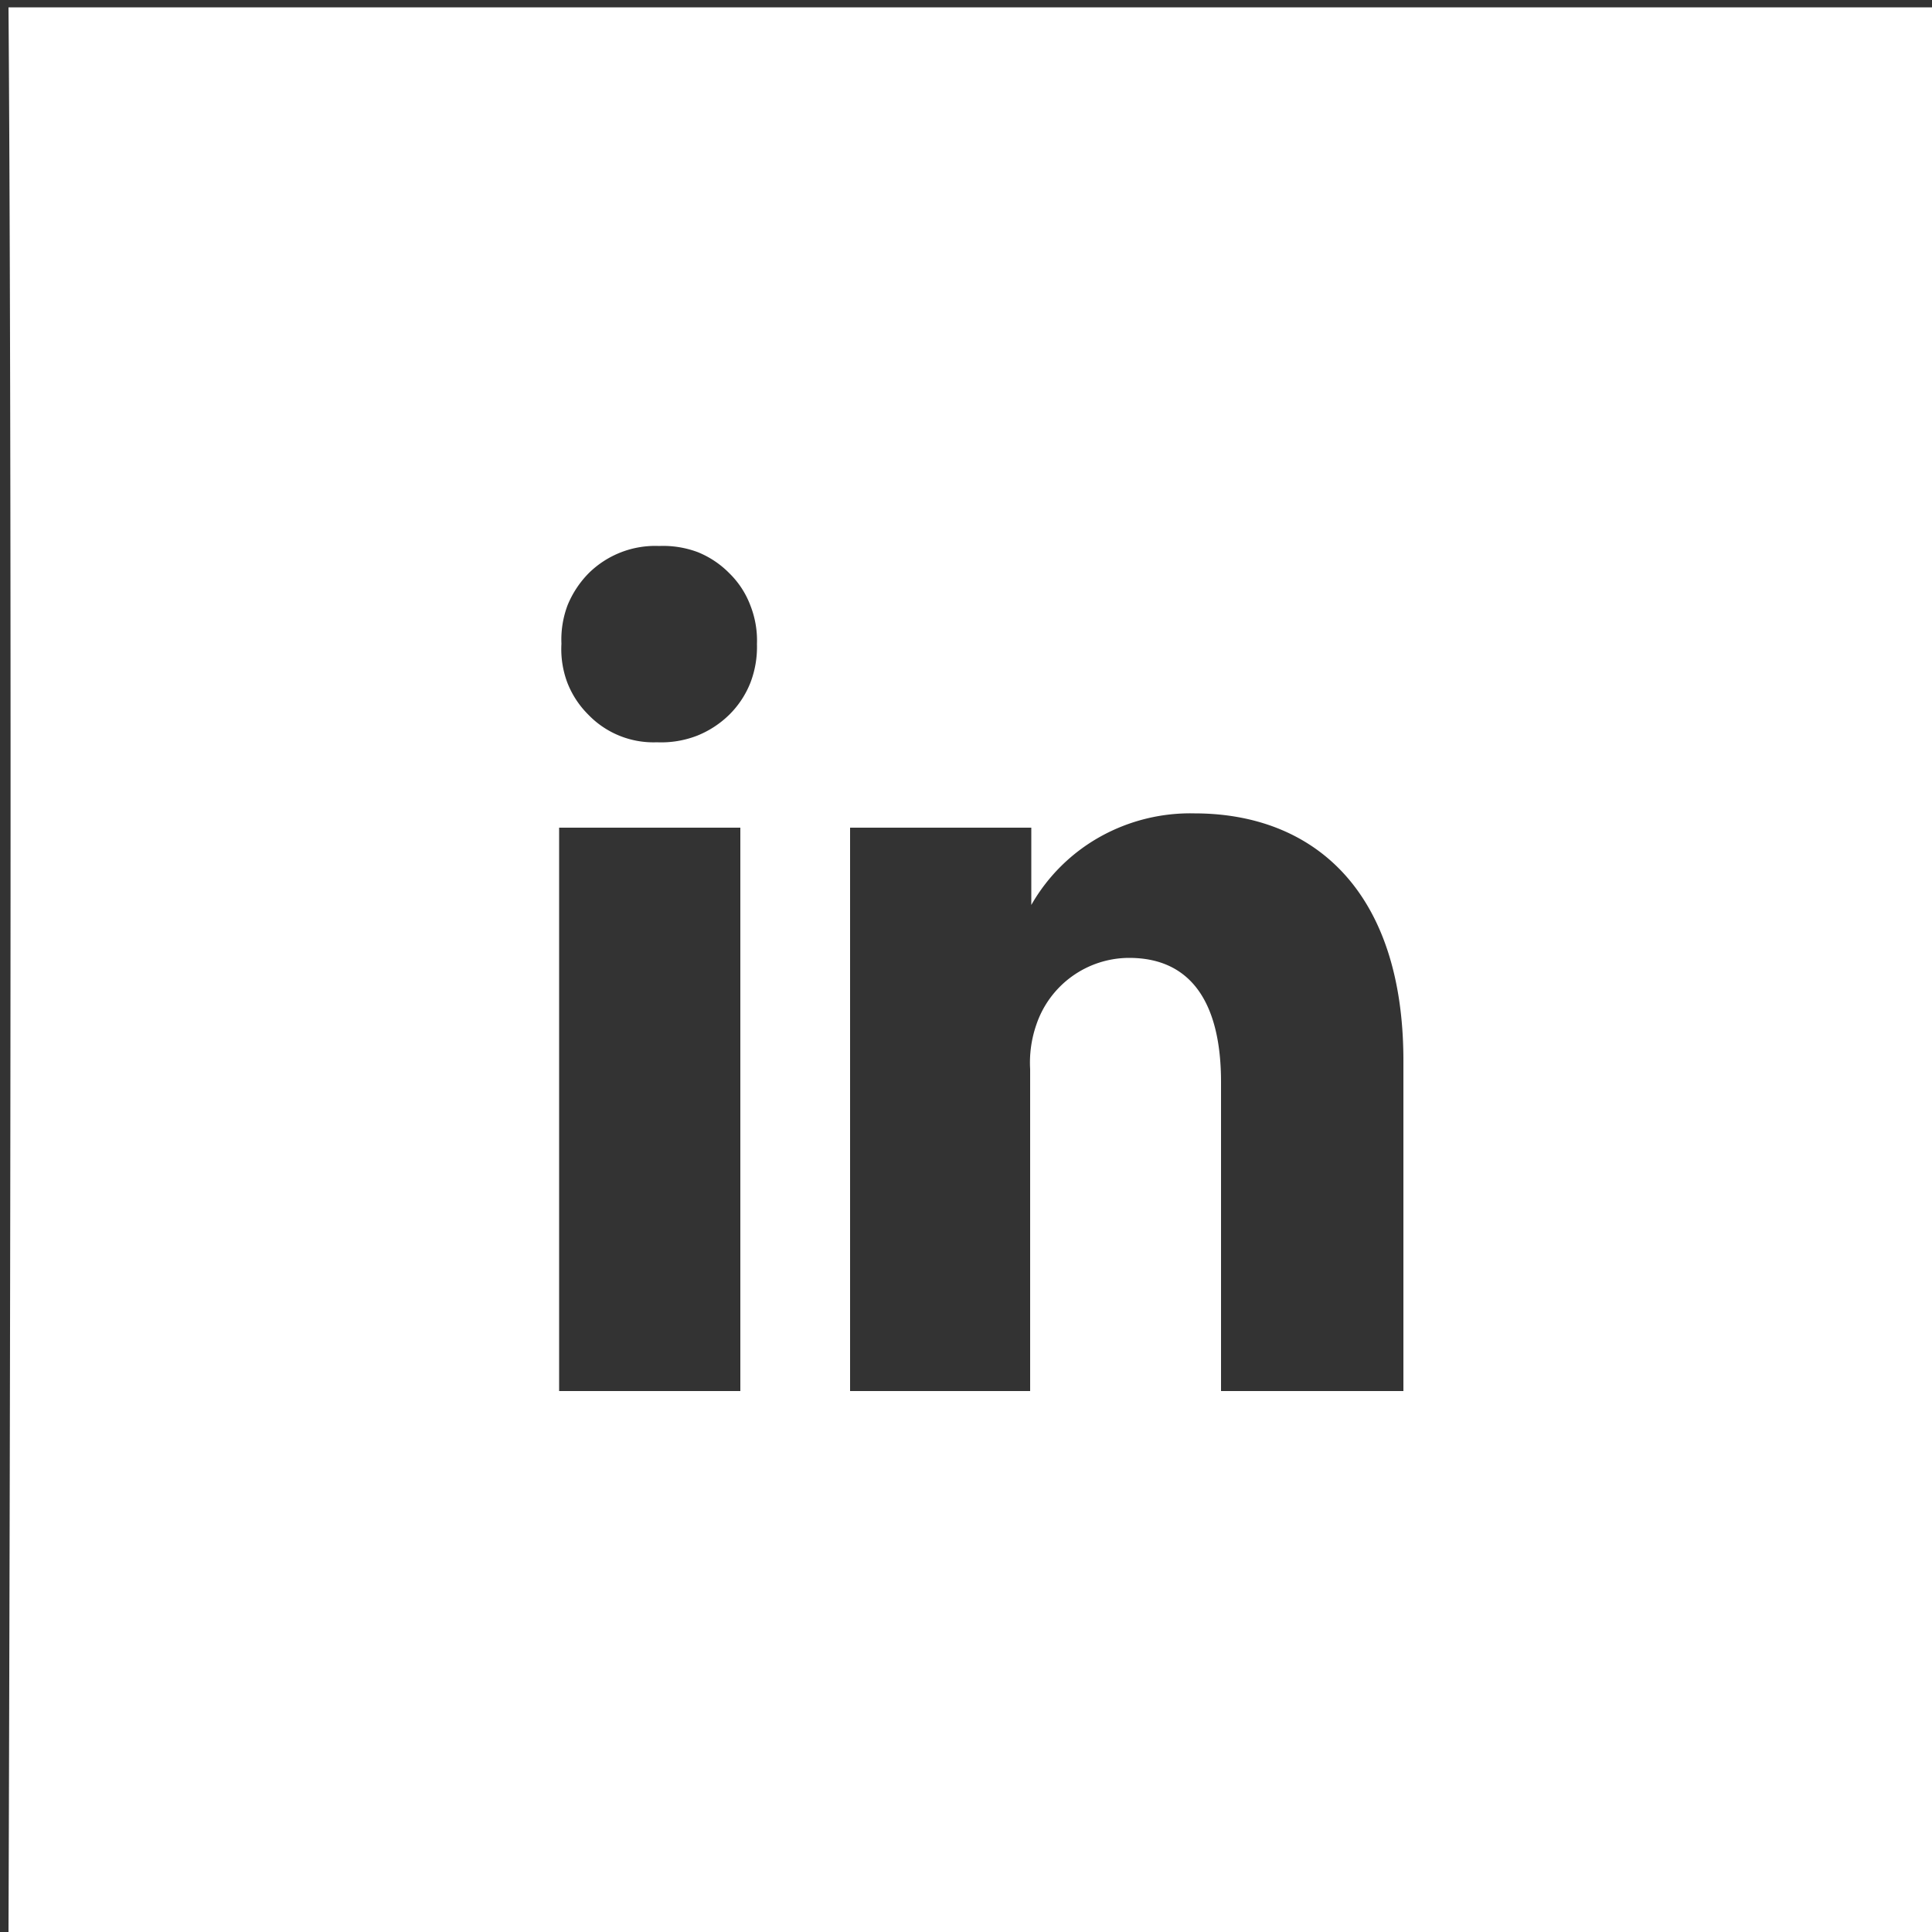 <svg xmlns="http://www.w3.org/2000/svg" viewBox="0 0 50 50"><rect x="0" y="0" width="50" height="50" fill="#333333" stroke="none"/><g id="icons_linkedin"><path d="M.22.19C.34,16.65.22,50,.22,50H50V.19ZM19.16,36H14.47V21.42h4.69ZM17,19.21h0a2.34,2.34,0,0,1-1.78-.72,2.38,2.38,0,0,1-.54-.83,2.47,2.47,0,0,1-.15-1,2.52,2.52,0,0,1,.16-1,2.56,2.56,0,0,1,.55-.83,2.45,2.45,0,0,1,1.82-.7,2.55,2.55,0,0,1,1,.16,2.42,2.42,0,0,1,.82.55,2.29,2.29,0,0,1,.54.83,2.48,2.48,0,0,1,.17,1,2.58,2.58,0,0,1-.17,1,2.41,2.41,0,0,1-.55.83,2.53,2.53,0,0,1-.83.54A2.57,2.57,0,0,1,17,19.21ZM36.29,36H31.6V28c0-1.91-.68-3.21-2.38-3.21a2.54,2.54,0,0,0-2.4,1.73,3,3,0,0,0-.16,1.15V36H22V21.42h4.69v2a4.68,4.68,0,0,1,1.79-1.77,4.79,4.79,0,0,1,2.43-.6c3.08,0,5.41,2,5.41,6.4V36Z" style="fill:#fff;isolation:isolate"/></g></svg>